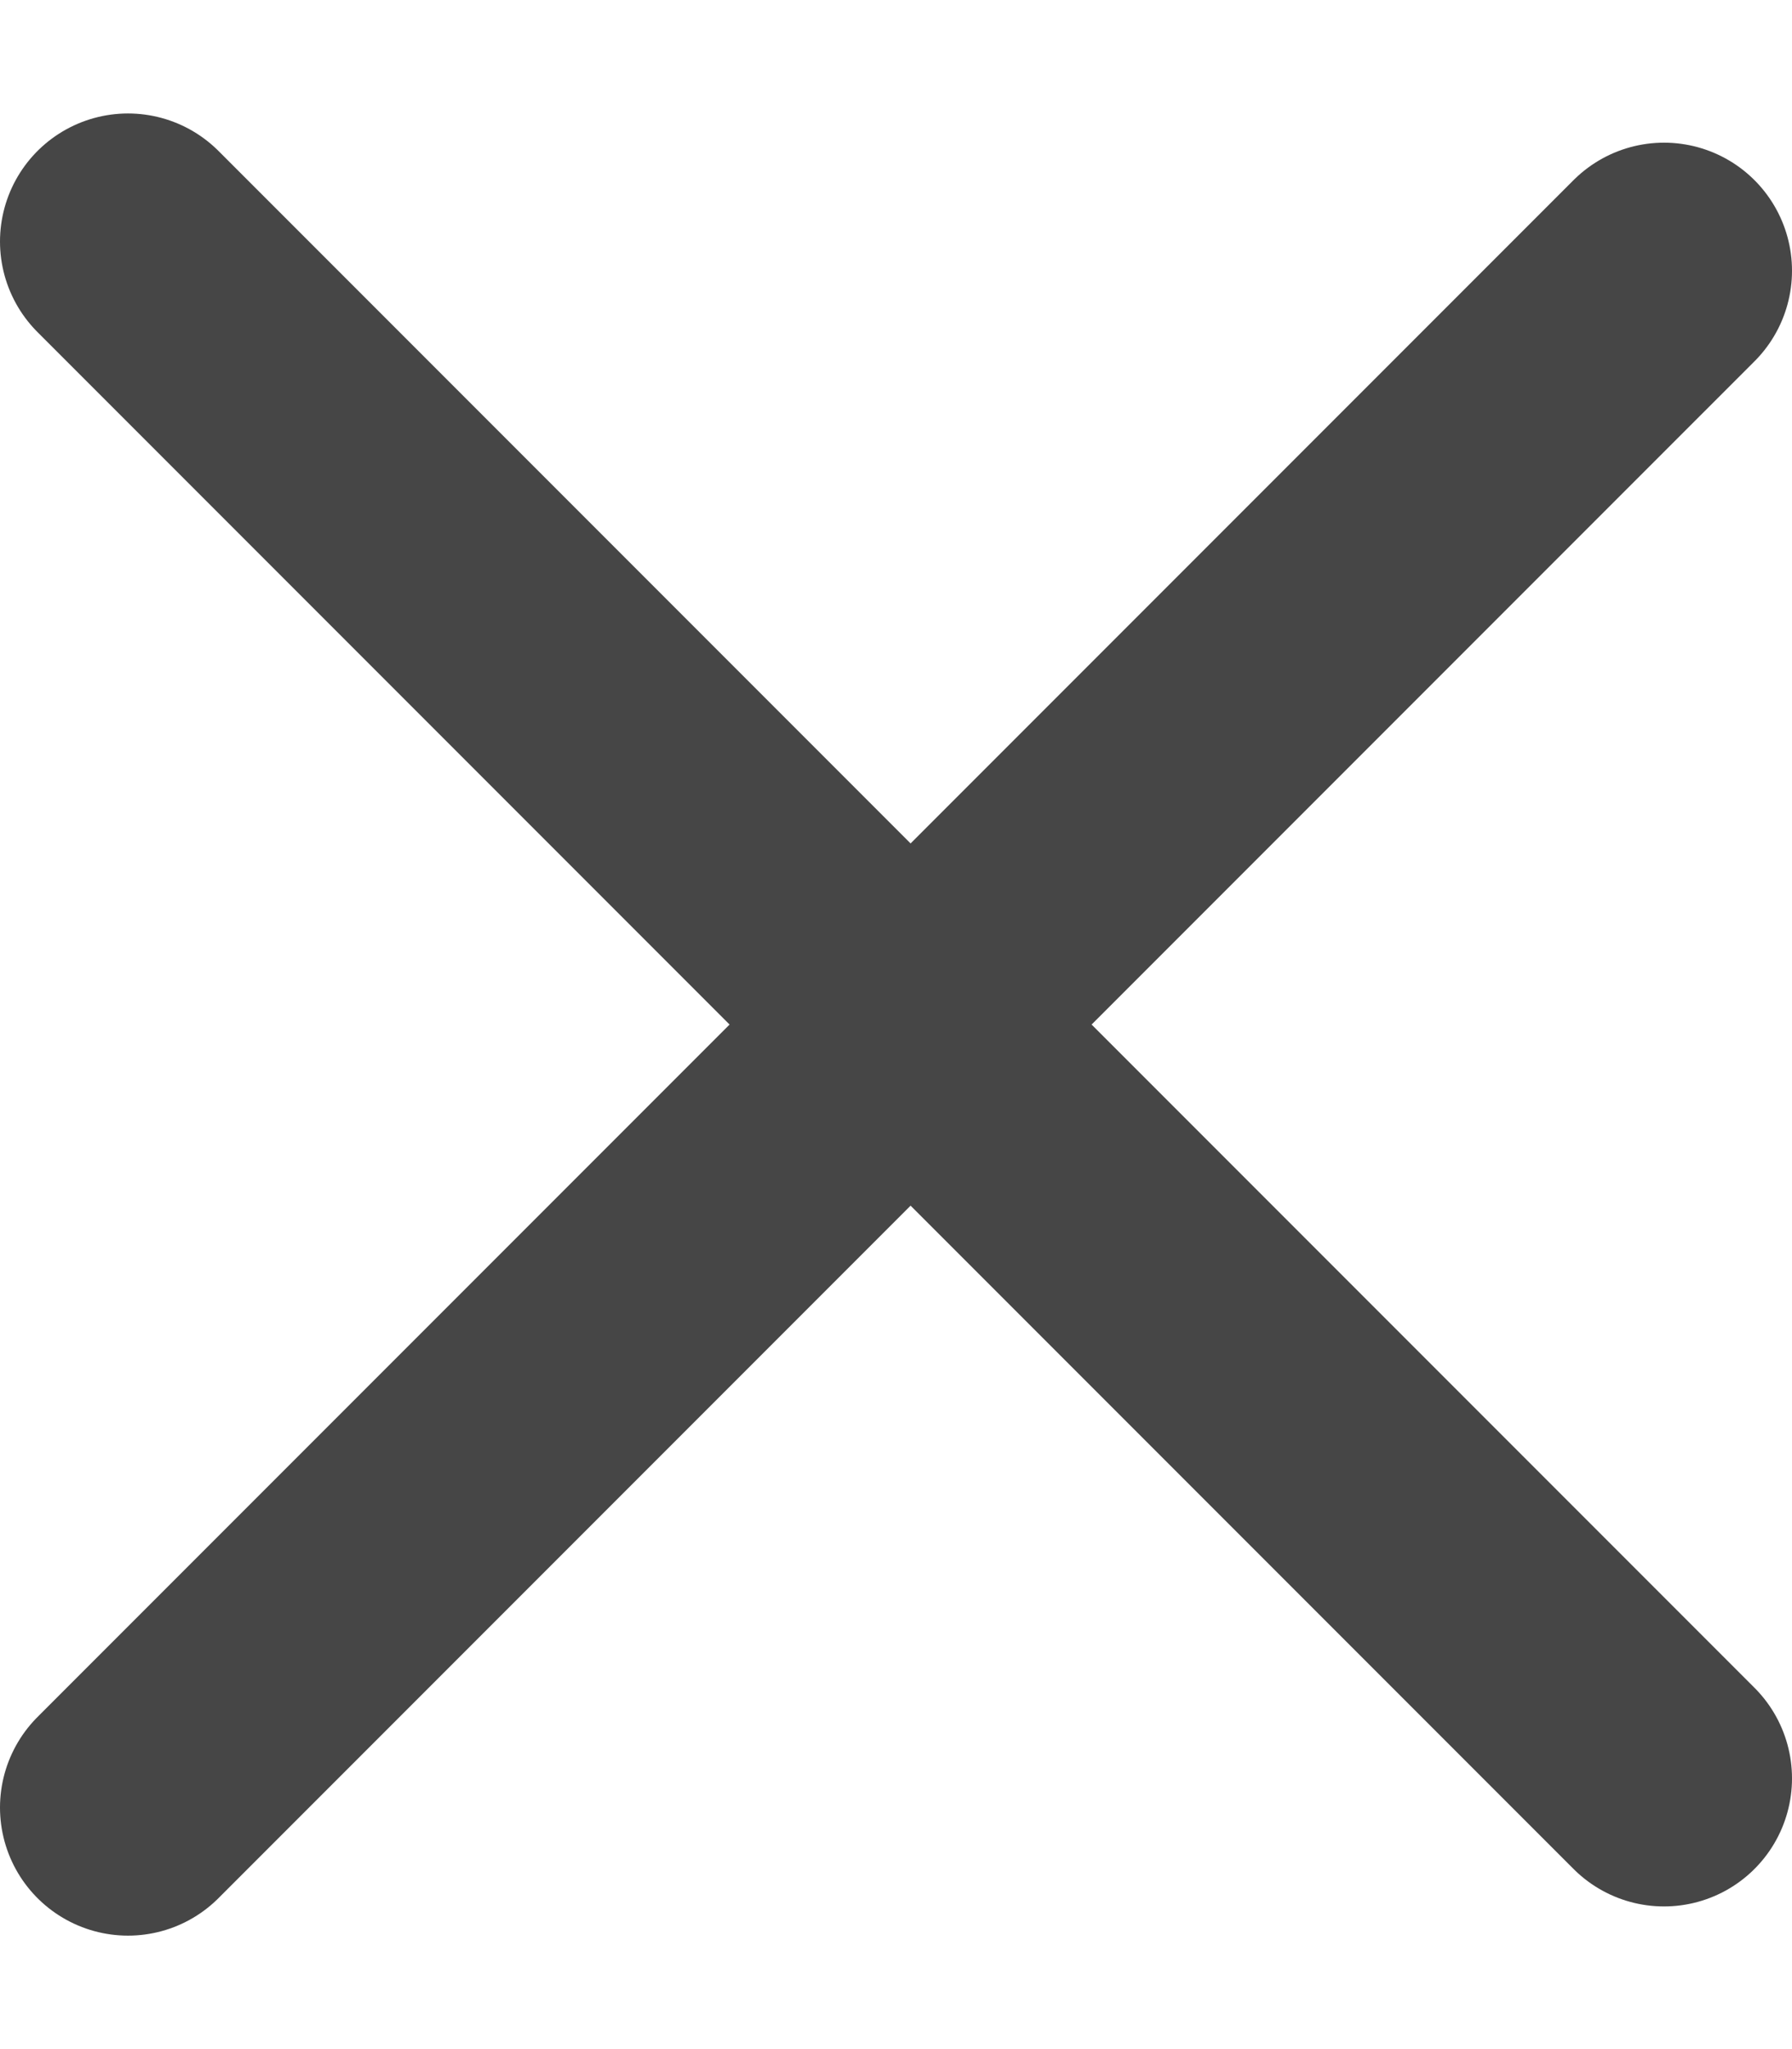 <svg width="14" height="16" viewBox="0 0 14 16" fill="none" xmlns="http://www.w3.org/2000/svg">
<path d="M1 1.886L13 13.886" stroke="#464646" stroke-width="2" stroke-linecap="round"/>
<path d="M1 14.114L13 2.114" stroke="#464646" stroke-width="2" stroke-linecap="round"/>
</svg>
